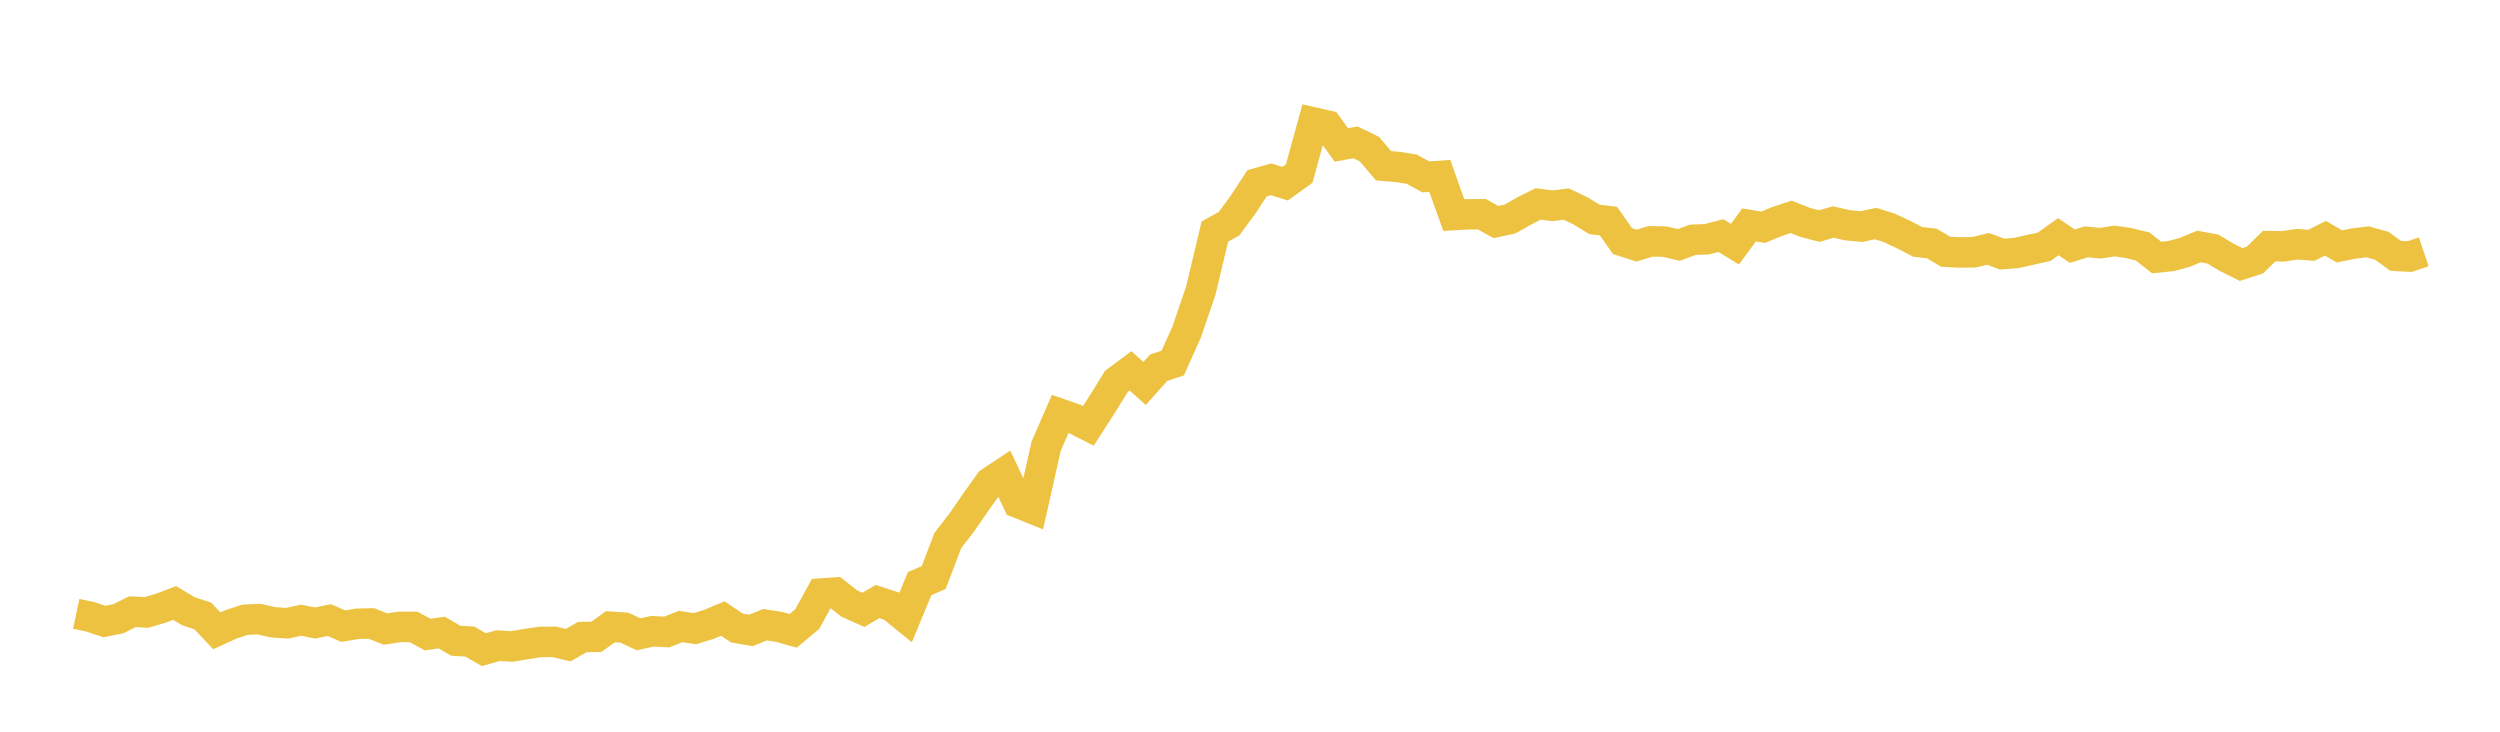<svg width="164" height="48" xmlns="http://www.w3.org/2000/svg" xmlns:xlink="http://www.w3.org/1999/xlink"><path fill="none" stroke="rgb(237,194,64)" stroke-width="2" d="M5,40.269L5.922,40.463L6.844,40.772L7.766,40.589L8.689,40.127L9.611,40.177L10.533,39.903L11.455,39.554L12.377,40.105L13.299,40.403L14.222,41.383L15.144,40.96L16.066,40.658L16.988,40.613L17.91,40.822L18.832,40.885L19.754,40.687L20.677,40.869L21.599,40.676L22.521,41.076L23.443,40.92L24.365,40.9L25.287,41.267L26.21,41.125L27.132,41.127L28.054,41.63L28.976,41.493L29.898,42.034L30.82,42.088L31.743,42.618L32.665,42.354L33.587,42.408L34.509,42.251L35.431,42.112L36.353,42.103L37.275,42.322L38.198,41.791L39.12,41.776L40.042,41.113L40.964,41.175L41.886,41.609L42.808,41.41L43.731,41.46L44.653,41.098L45.575,41.243L46.497,40.96L47.419,40.577L48.341,41.197L49.263,41.356L50.186,40.98L51.108,41.123L52.03,41.385L52.952,40.614L53.874,38.937L54.796,38.872L55.719,39.596L56.641,40.006L57.563,39.463L58.485,39.762L59.407,40.511L60.329,38.284L61.251,37.887L62.174,35.465L63.096,34.265L64.018,32.932L64.94,31.642L65.862,31.029L66.784,32.991L67.707,33.362L68.629,29.263L69.551,27.15L70.473,27.471L71.395,27.937L72.317,26.504L73.24,25.015L74.162,24.327L75.084,25.153L76.006,24.125L76.928,23.819L77.85,21.766L78.772,19.066L79.695,15.189L80.617,14.682L81.539,13.434L82.461,12.024L83.383,11.763L84.305,12.05L85.228,11.385L86.15,8.032L87.072,8.242L87.994,9.508L88.916,9.338L89.838,9.784L90.76,10.875L91.683,10.951L92.605,11.096L93.527,11.602L94.449,11.539L95.371,14.11L96.293,14.059L97.216,14.056L98.138,14.567L99.06,14.366L99.982,13.841L100.904,13.378L101.826,13.501L102.749,13.387L103.671,13.829L104.593,14.39L105.515,14.504L106.437,15.816L107.359,16.113L108.281,15.83L109.204,15.85L110.126,16.07L111.048,15.729L111.97,15.693L112.892,15.454L113.814,16.019L114.737,14.758L115.659,14.905L116.581,14.531L117.503,14.223L118.425,14.591L119.347,14.831L120.269,14.564L121.192,14.777L122.114,14.863L123.036,14.665L123.958,14.957L124.88,15.389L125.802,15.867L126.725,15.973L127.647,16.514L128.569,16.562L129.491,16.55L130.413,16.323L131.335,16.667L132.257,16.599L133.18,16.391L134.102,16.187L135.024,15.527L135.946,16.148L136.868,15.864L137.79,15.955L138.713,15.81L139.635,15.941L140.557,16.169L141.479,16.895L142.401,16.801L143.323,16.555L144.246,16.17L145.168,16.339L146.09,16.89L147.012,17.353L147.934,17.052L148.856,16.146L149.778,16.158L150.701,16.021L151.623,16.094L152.545,15.629L153.467,16.164L154.389,15.978L155.311,15.863L156.234,16.118L157.156,16.783L158.078,16.831L159,16.52"></path></svg>